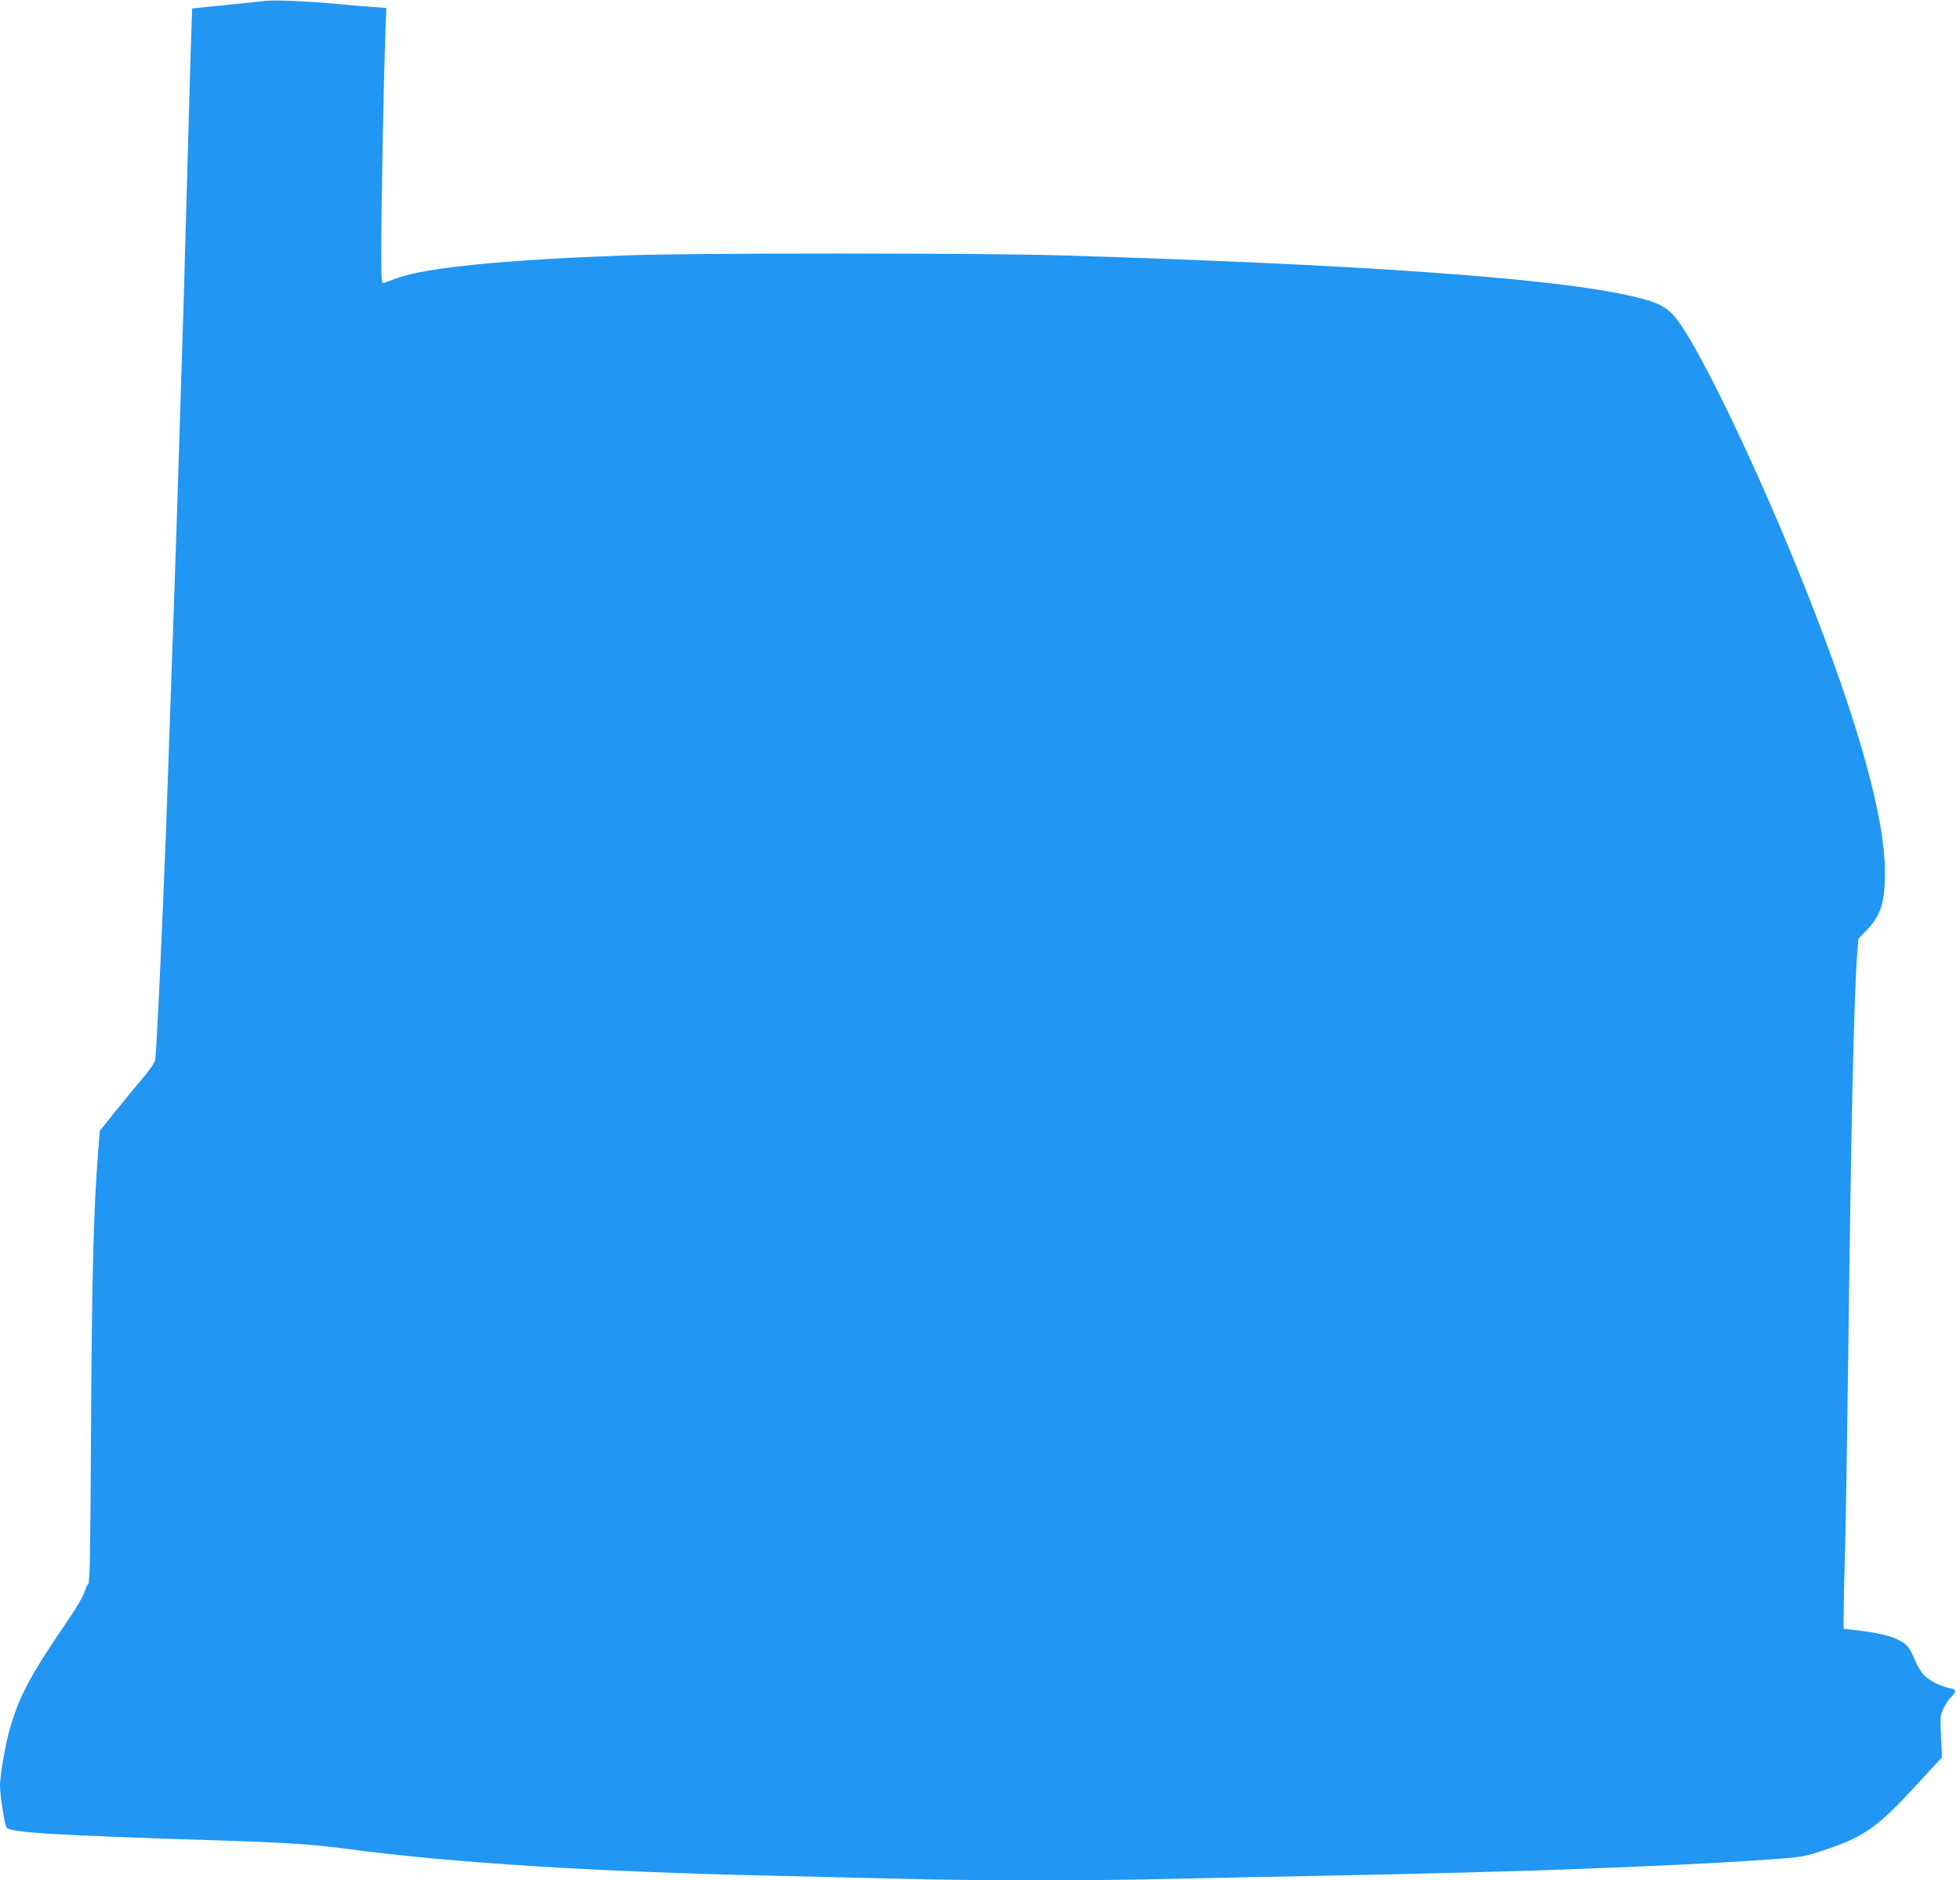 <?xml version="1.0" standalone="no"?>
<!DOCTYPE svg PUBLIC "-//W3C//DTD SVG 20010904//EN"
 "http://www.w3.org/TR/2001/REC-SVG-20010904/DTD/svg10.dtd">
<svg version="1.0" xmlns="http://www.w3.org/2000/svg"
 width="1280pt" height="1228pt" viewBox="0 0 1280 1228"
 preserveAspectRatio="xMidYMid meet">
<g transform="translate(0,1228) scale(0.1,-0.1)"
fill="#2196f3" stroke="none">
<path d="M1720 12273 c-14 -2 -124 -14 -245 -26 l-220 -22 -7 -200 c-4 -110
-14 -470 -23 -800 -9 -330 -20 -733 -25 -895 -5 -162 -14 -448 -20 -635 -20
-642 -30 -970 -40 -1245 -5 -151 -19 -538 -30 -860 -11 -322 -22 -643 -25
-715 -3 -71 -12 -292 -20 -490 -19 -469 -45 -981 -51 -1023 -3 -22 -32 -64
-87 -130 -46 -53 -126 -151 -179 -217 l-96 -120 -11 -135 c-30 -379 -41 -806
-47 -1884 -4 -745 -7 -931 -18 -940 -7 -6 -18 -31 -25 -55 -7 -24 -51 -100
-99 -170 -258 -377 -328 -509 -392 -737 -26 -92 -60 -290 -60 -354 0 -66 31
-263 44 -277 29 -31 328 -49 1406 -83 427 -14 596 -25 820 -55 676 -90 1605
-149 2785 -175 264 -6 642 -15 840 -20 462 -13 1273 -13 1765 0 212 5 653 14
980 20 554 10 1384 32 1685 45 72 3 238 10 370 15 353 15 602 28 855 46 218
15 229 17 355 59 270 88 355 149 622 440 l156 169 -7 136 c-6 129 -5 137 17
185 14 28 36 61 51 74 35 33 33 48 -10 56 -59 11 -137 50 -171 87 -18 18 -44
63 -58 98 -14 35 -35 75 -47 88 -49 52 -143 82 -315 103 l-103 12 0 83 c0 45
4 250 10 456 5 205 14 760 20 1233 18 1488 38 2380 59 2638 l8 97 57 59 c90
95 116 180 116 374 0 358 -176 988 -515 1842 -295 744 -671 1535 -839 1763
-67 91 -131 122 -341 167 -519 112 -1771 199 -3675 257 -555 16 -2416 17
-2860 0 -799 -30 -1293 -79 -1485 -148 -38 -14 -78 -28 -87 -31 -17 -5 -18 11
-18 238 0 273 16 1085 26 1370 l7 187 -94 7 c-52 3 -168 13 -259 22 -169 16
-405 25 -450 16z"/>
</g>
</svg>

